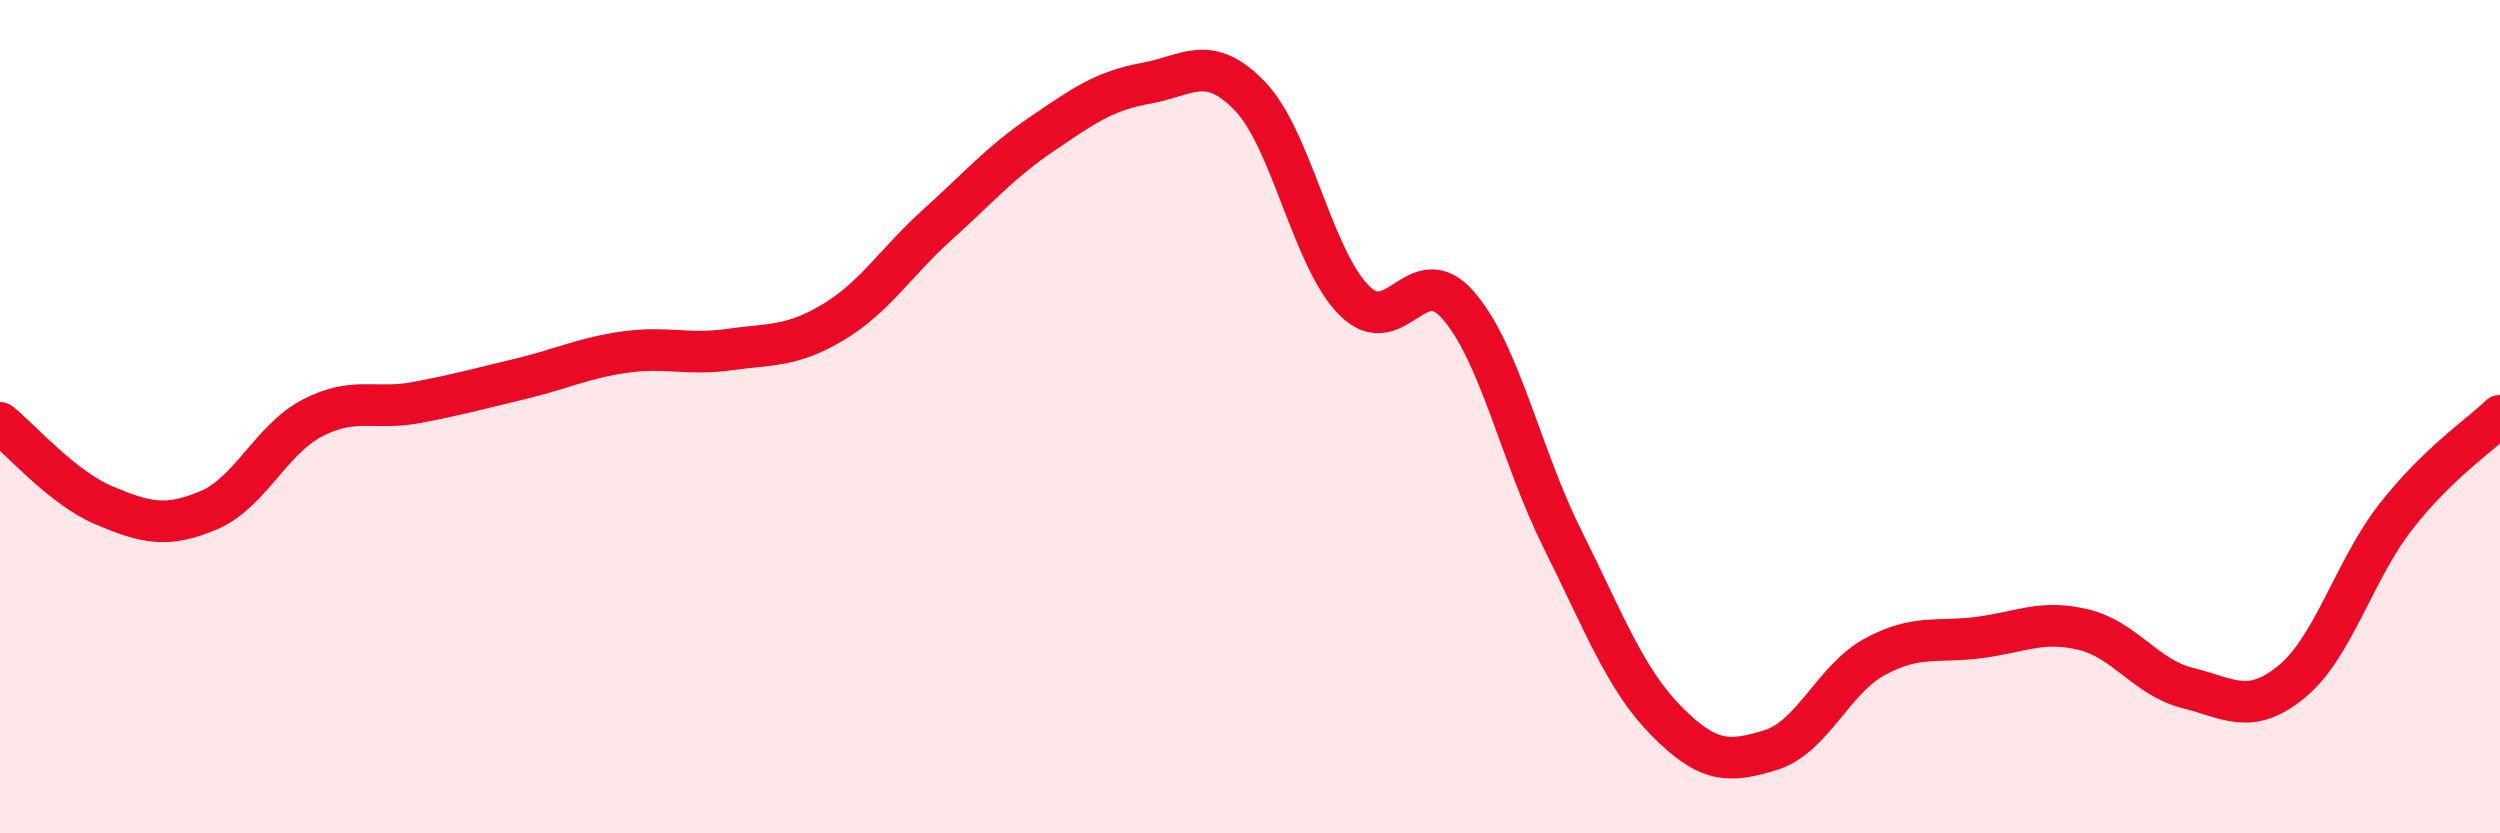 
    <svg width="60" height="20" viewBox="0 0 60 20" xmlns="http://www.w3.org/2000/svg">
      <path
        d="M 0,10.15 C 0.5,10.55 1.5,11.71 2.5,12.13 C 3.5,12.55 4,12.67 5,12.25 C 6,11.83 6.5,10.55 7.5,10.03 C 8.5,9.51 9,9.85 10,9.66 C 11,9.47 11.5,9.33 12.5,9.09 C 13.5,8.85 14,8.59 15,8.45 C 16,8.31 16.5,8.53 17.5,8.39 C 18.5,8.25 19,8.33 20,7.73 C 21,7.13 21.5,6.29 22.5,5.39 C 23.5,4.49 24,3.9 25,3.22 C 26,2.54 26.5,2.18 27.5,2 C 28.5,1.82 29,1.27 30,2.31 C 31,3.35 31.5,6.21 32.5,7.21 C 33.5,8.21 34,6.18 35,7.33 C 36,8.48 36.5,10.94 37.5,12.94 C 38.5,14.94 39,16.3 40,17.31 C 41,18.32 41.5,18.31 42.5,18 C 43.5,17.69 44,16.3 45,15.76 C 46,15.22 46.5,15.43 47.5,15.3 C 48.5,15.17 49,14.87 50,15.11 C 51,15.35 51.5,16.26 52.5,16.51 C 53.5,16.76 54,17.18 55,16.36 C 56,15.54 56.5,13.68 57.5,12.4 C 58.5,11.12 59.5,10.46 60,9.98L60 20L0 20Z"
        fill="#EB0A25"
        opacity="0.1"
        stroke-linecap="round"
        stroke-linejoin="round"
      />
      <path
        d="M 0,10.15 C 0.5,10.55 1.5,11.71 2.5,12.13 C 3.5,12.55 4,12.67 5,12.25 C 6,11.83 6.5,10.55 7.5,10.03 C 8.5,9.51 9,9.85 10,9.66 C 11,9.47 11.5,9.33 12.5,9.09 C 13.5,8.85 14,8.59 15,8.45 C 16,8.31 16.5,8.53 17.5,8.39 C 18.5,8.25 19,8.33 20,7.73 C 21,7.13 21.5,6.29 22.5,5.39 C 23.5,4.49 24,3.9 25,3.22 C 26,2.54 26.5,2.18 27.5,2 C 28.5,1.82 29,1.27 30,2.31 C 31,3.35 31.5,6.21 32.5,7.21 C 33.5,8.21 34,6.18 35,7.33 C 36,8.48 36.5,10.94 37.5,12.94 C 38.5,14.94 39,16.3 40,17.31 C 41,18.32 41.5,18.31 42.5,18 C 43.5,17.69 44,16.3 45,15.76 C 46,15.22 46.5,15.43 47.5,15.3 C 48.5,15.17 49,14.87 50,15.11 C 51,15.35 51.5,16.26 52.5,16.51 C 53.5,16.76 54,17.18 55,16.36 C 56,15.54 56.5,13.68 57.5,12.4 C 58.5,11.12 59.5,10.46 60,9.98"
        stroke="#EB0A25"
        stroke-width="1"
        fill="none"
        stroke-linecap="round"
        stroke-linejoin="round"
      />
    </svg>
  
